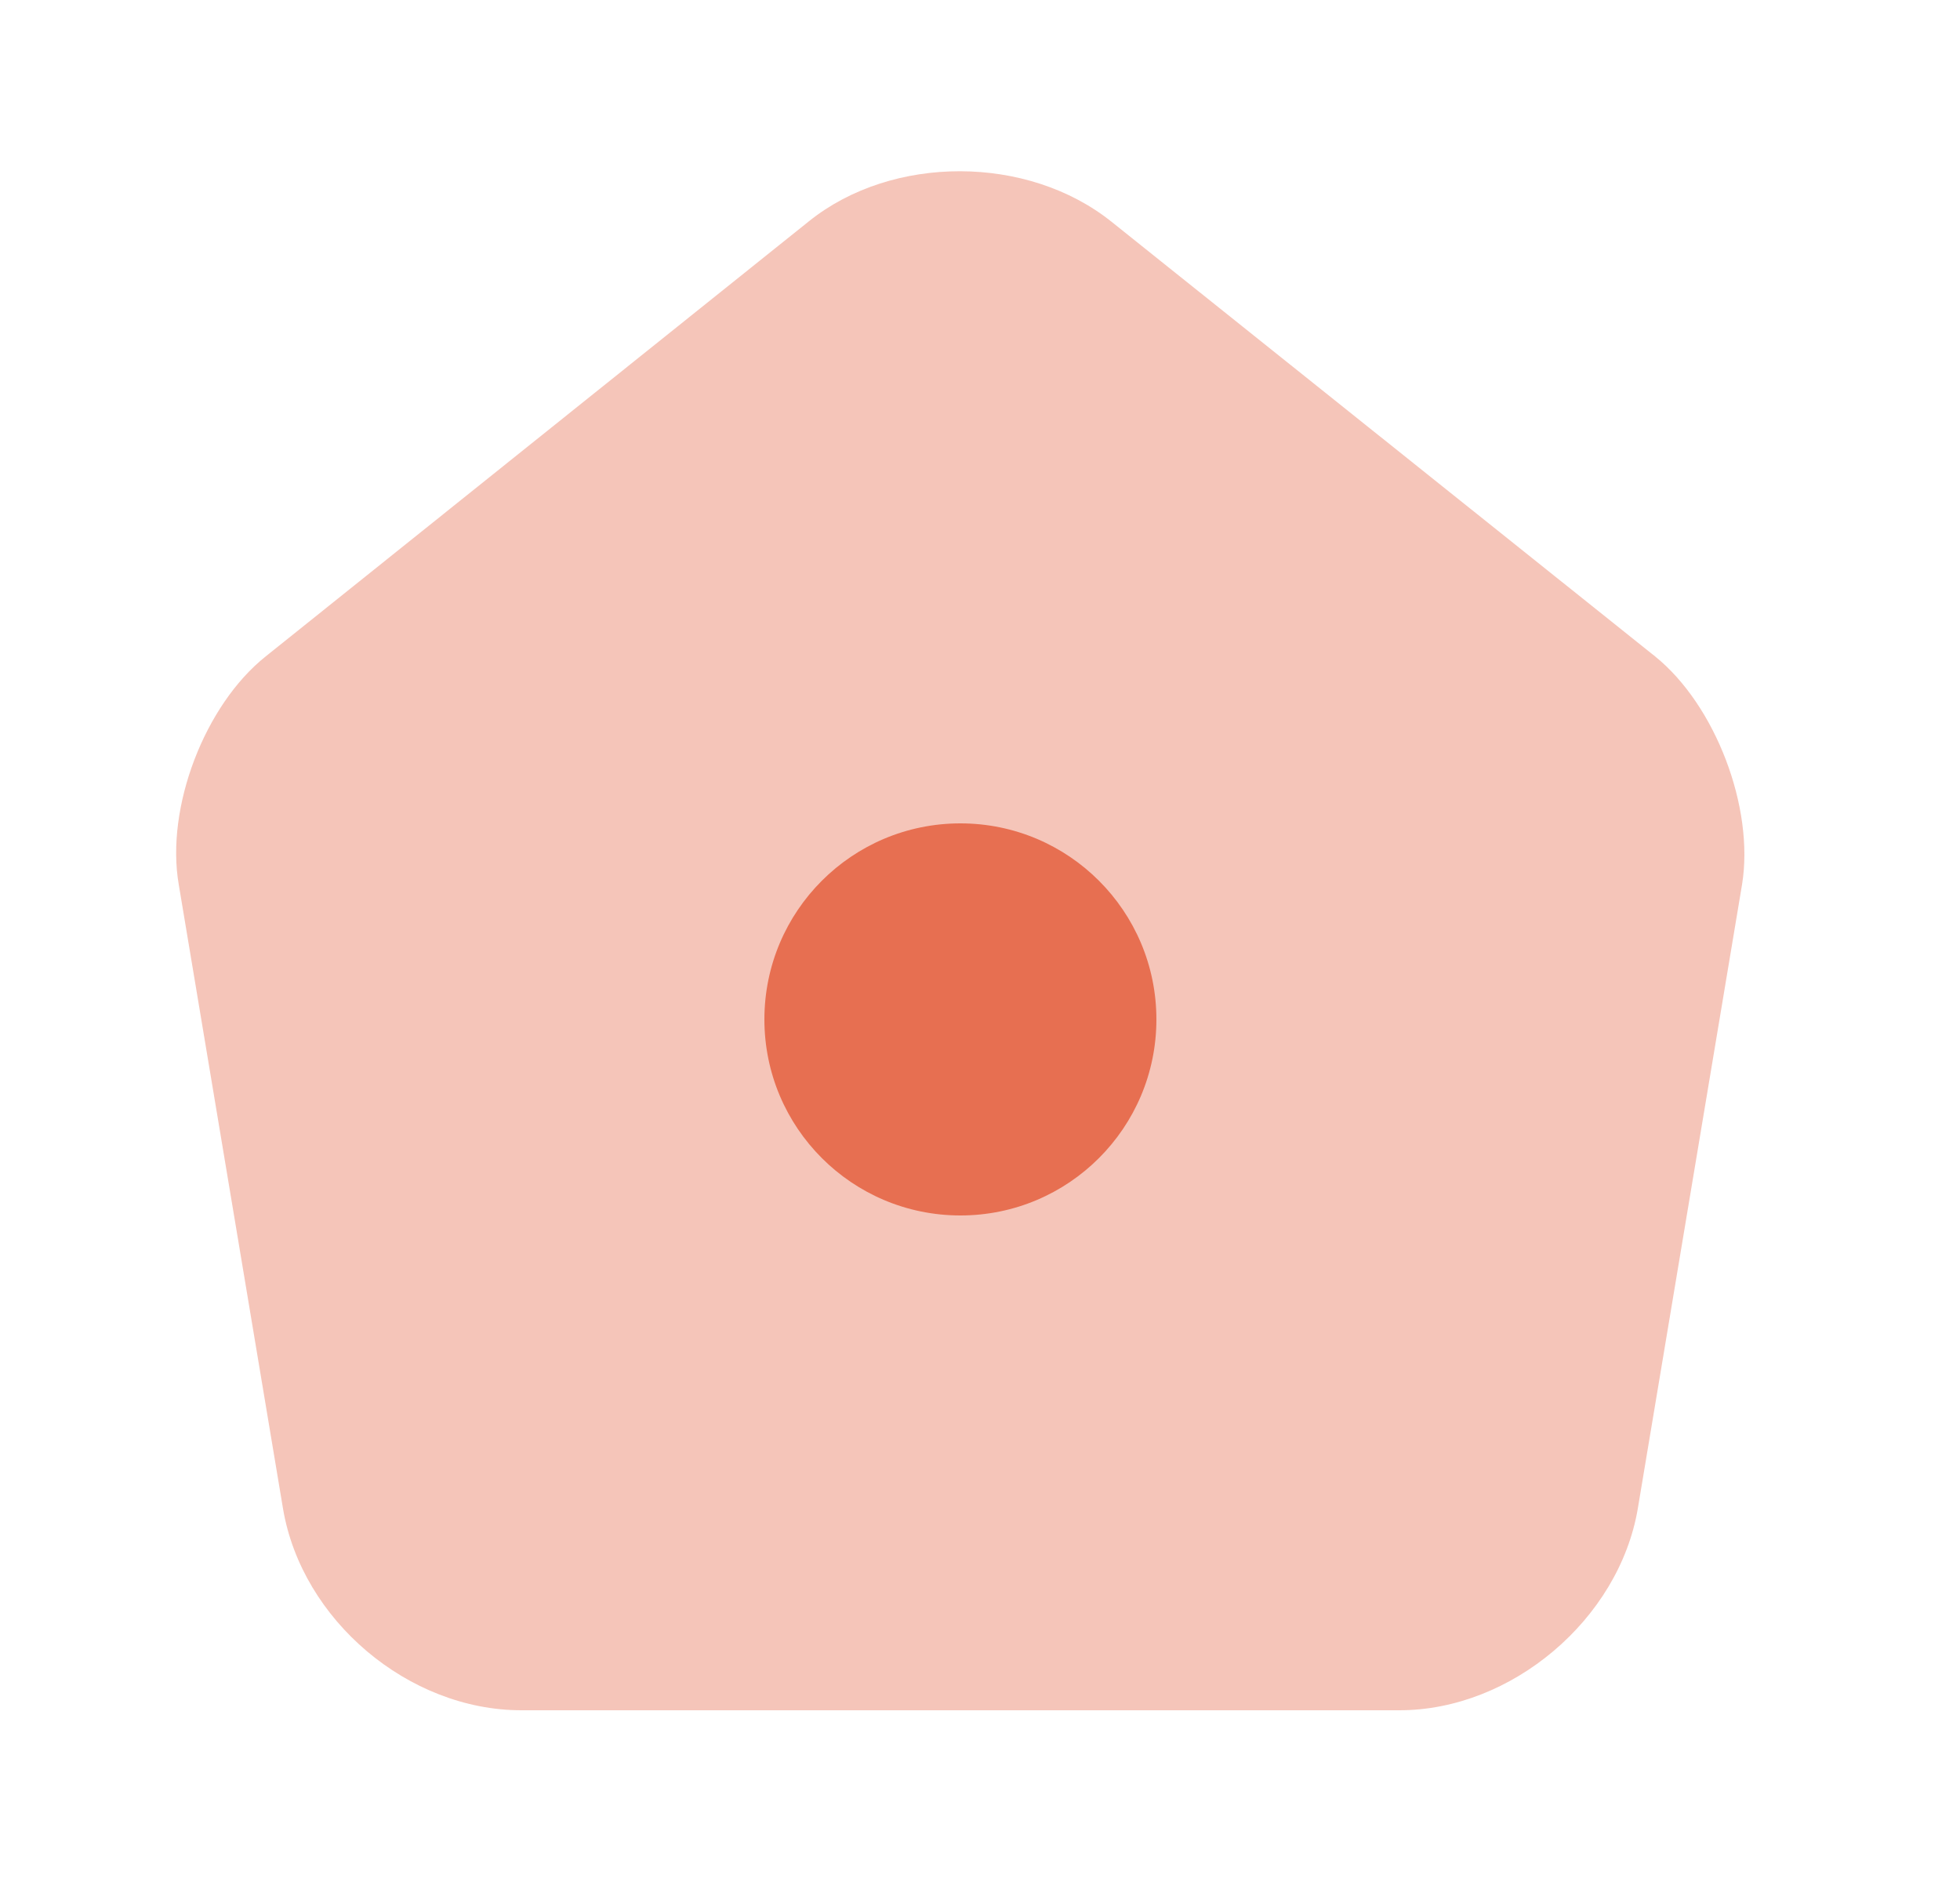 <svg width="25" height="24" viewBox="0 0 25 24" fill="none" xmlns="http://www.w3.org/2000/svg">
<path opacity="0.4" d="M10.32 2.82L3.39 8.37C2.61 8.99 2.11 10.3 2.28 11.28L3.61 19.24C3.85 20.66 5.21 21.81 6.65 21.81H17.85C19.28 21.81 20.65 20.65 20.89 19.24L22.22 11.28C22.38 10.3 21.88 8.99 21.11 8.37L14.18 2.83C13.11 1.97 11.38 1.97 10.32 2.82Z" fill="#E76F51"/>
<path d="M12.25 15.5C13.631 15.5 14.75 14.381 14.75 13C14.75 11.619 13.631 10.5 12.25 10.5C10.869 10.5 9.75 11.619 9.75 13C9.75 14.381 10.869 15.5 12.25 15.5Z" fill="#E76F51"/>
</svg>
